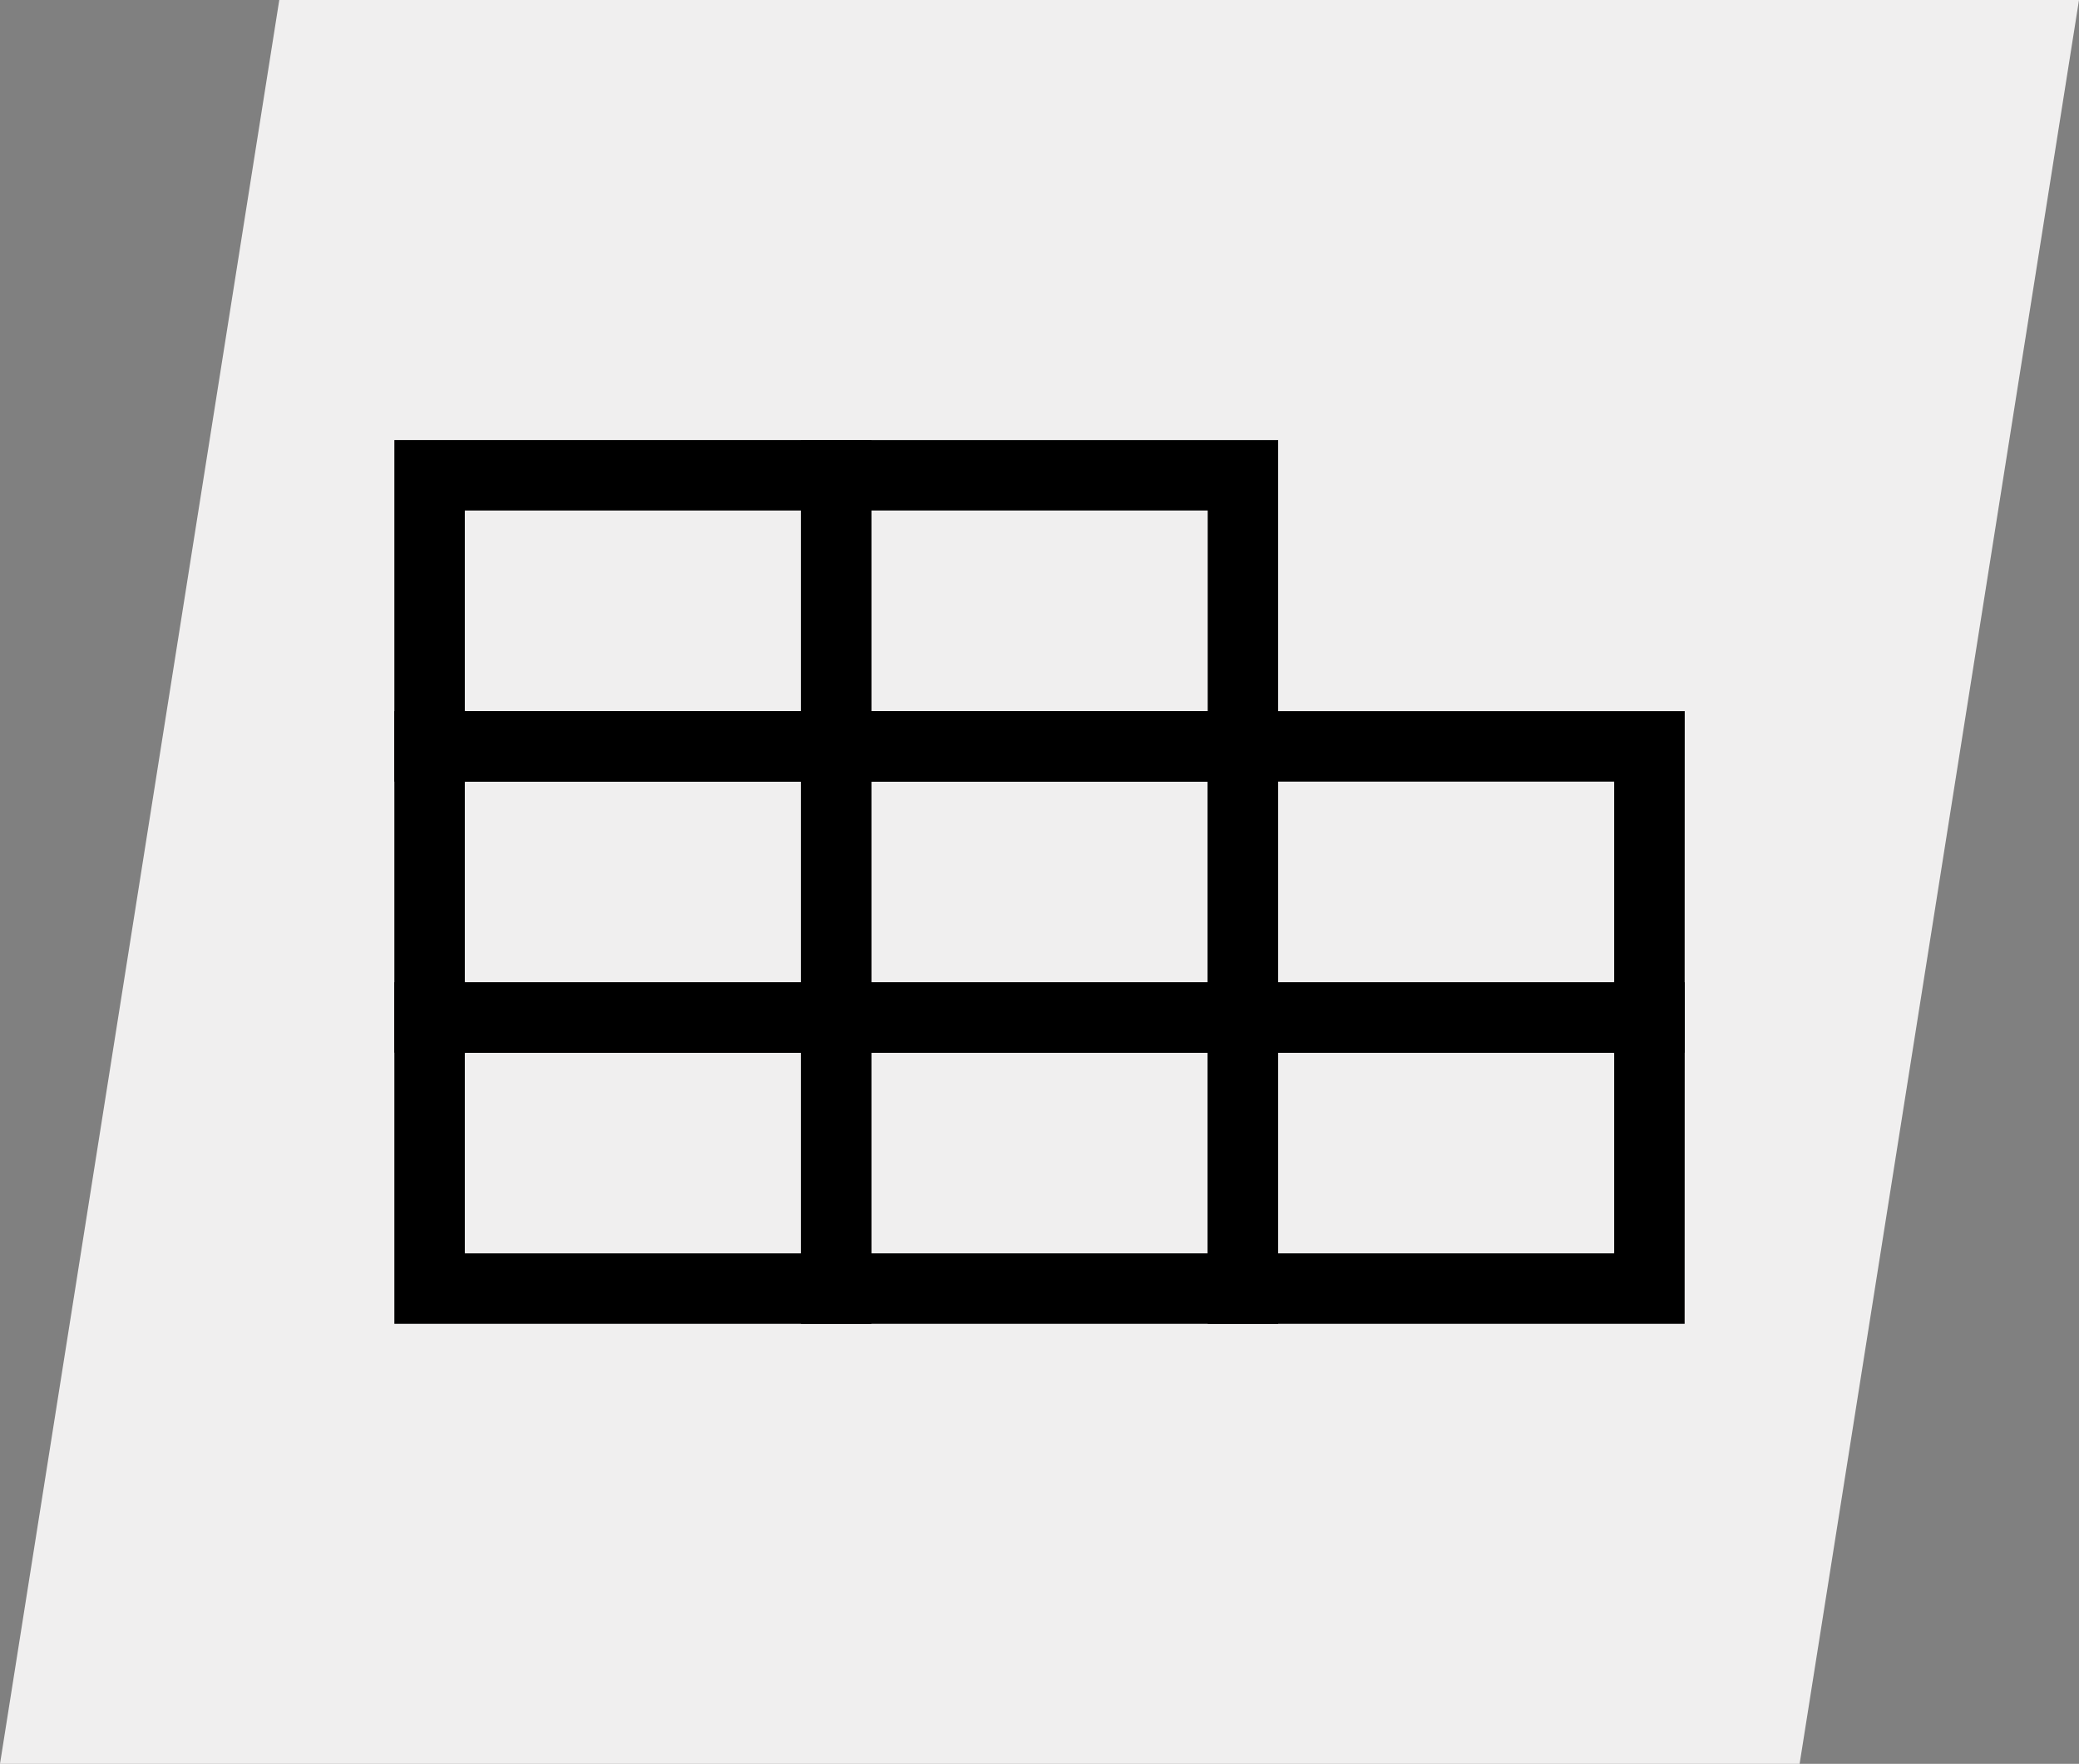 <svg xmlns="http://www.w3.org/2000/svg" viewBox="0 0 413.15 350.48"><rect x="0" y="0" width="413.15" height="350.48" fill="#808080" stroke="none"/><defs><style>.cls-1{fill:#f0efef;}</style></defs><g id="Layer_2" data-name="Layer 2"><g id="Layer_1-2" data-name="Layer 1"><polygon class="cls-1" points="413.15 0 357.63 350.48 0 350.48 55.5 0 413.15 0"/><path d="M173.17,209.18H78.37V141.31h94.8Zm-80.8-14h66.8V155.31H92.37Z"/><path d="M173.17,263.05H78.37V195.18h94.8Zm-80.8-14h66.8V209.18H92.37Z"/><path d="M254,263.05H159.17V195.18H254Zm-80.81-14H240V209.18H173.17Z"/><path d="M254,209.18H159.17V141.31H254Zm-80.81-14H240V155.31H173.17Z"/><path d="M173.17,155.31H78.37V87.44h94.8Zm-80.8-14h66.8V101.44H92.37Z"/><path d="M254,155.31H159.17V87.44H254Zm-80.81-14H240V101.44H173.17Z"/><path d="M334.78,209.18H240V141.31h94.8Zm-80.8-14h66.8V155.31H254Z"/><path d="M334.78,263.05H240V195.18h94.8Zm-80.8-14h66.8V209.18H254Z"/></g></g></svg>